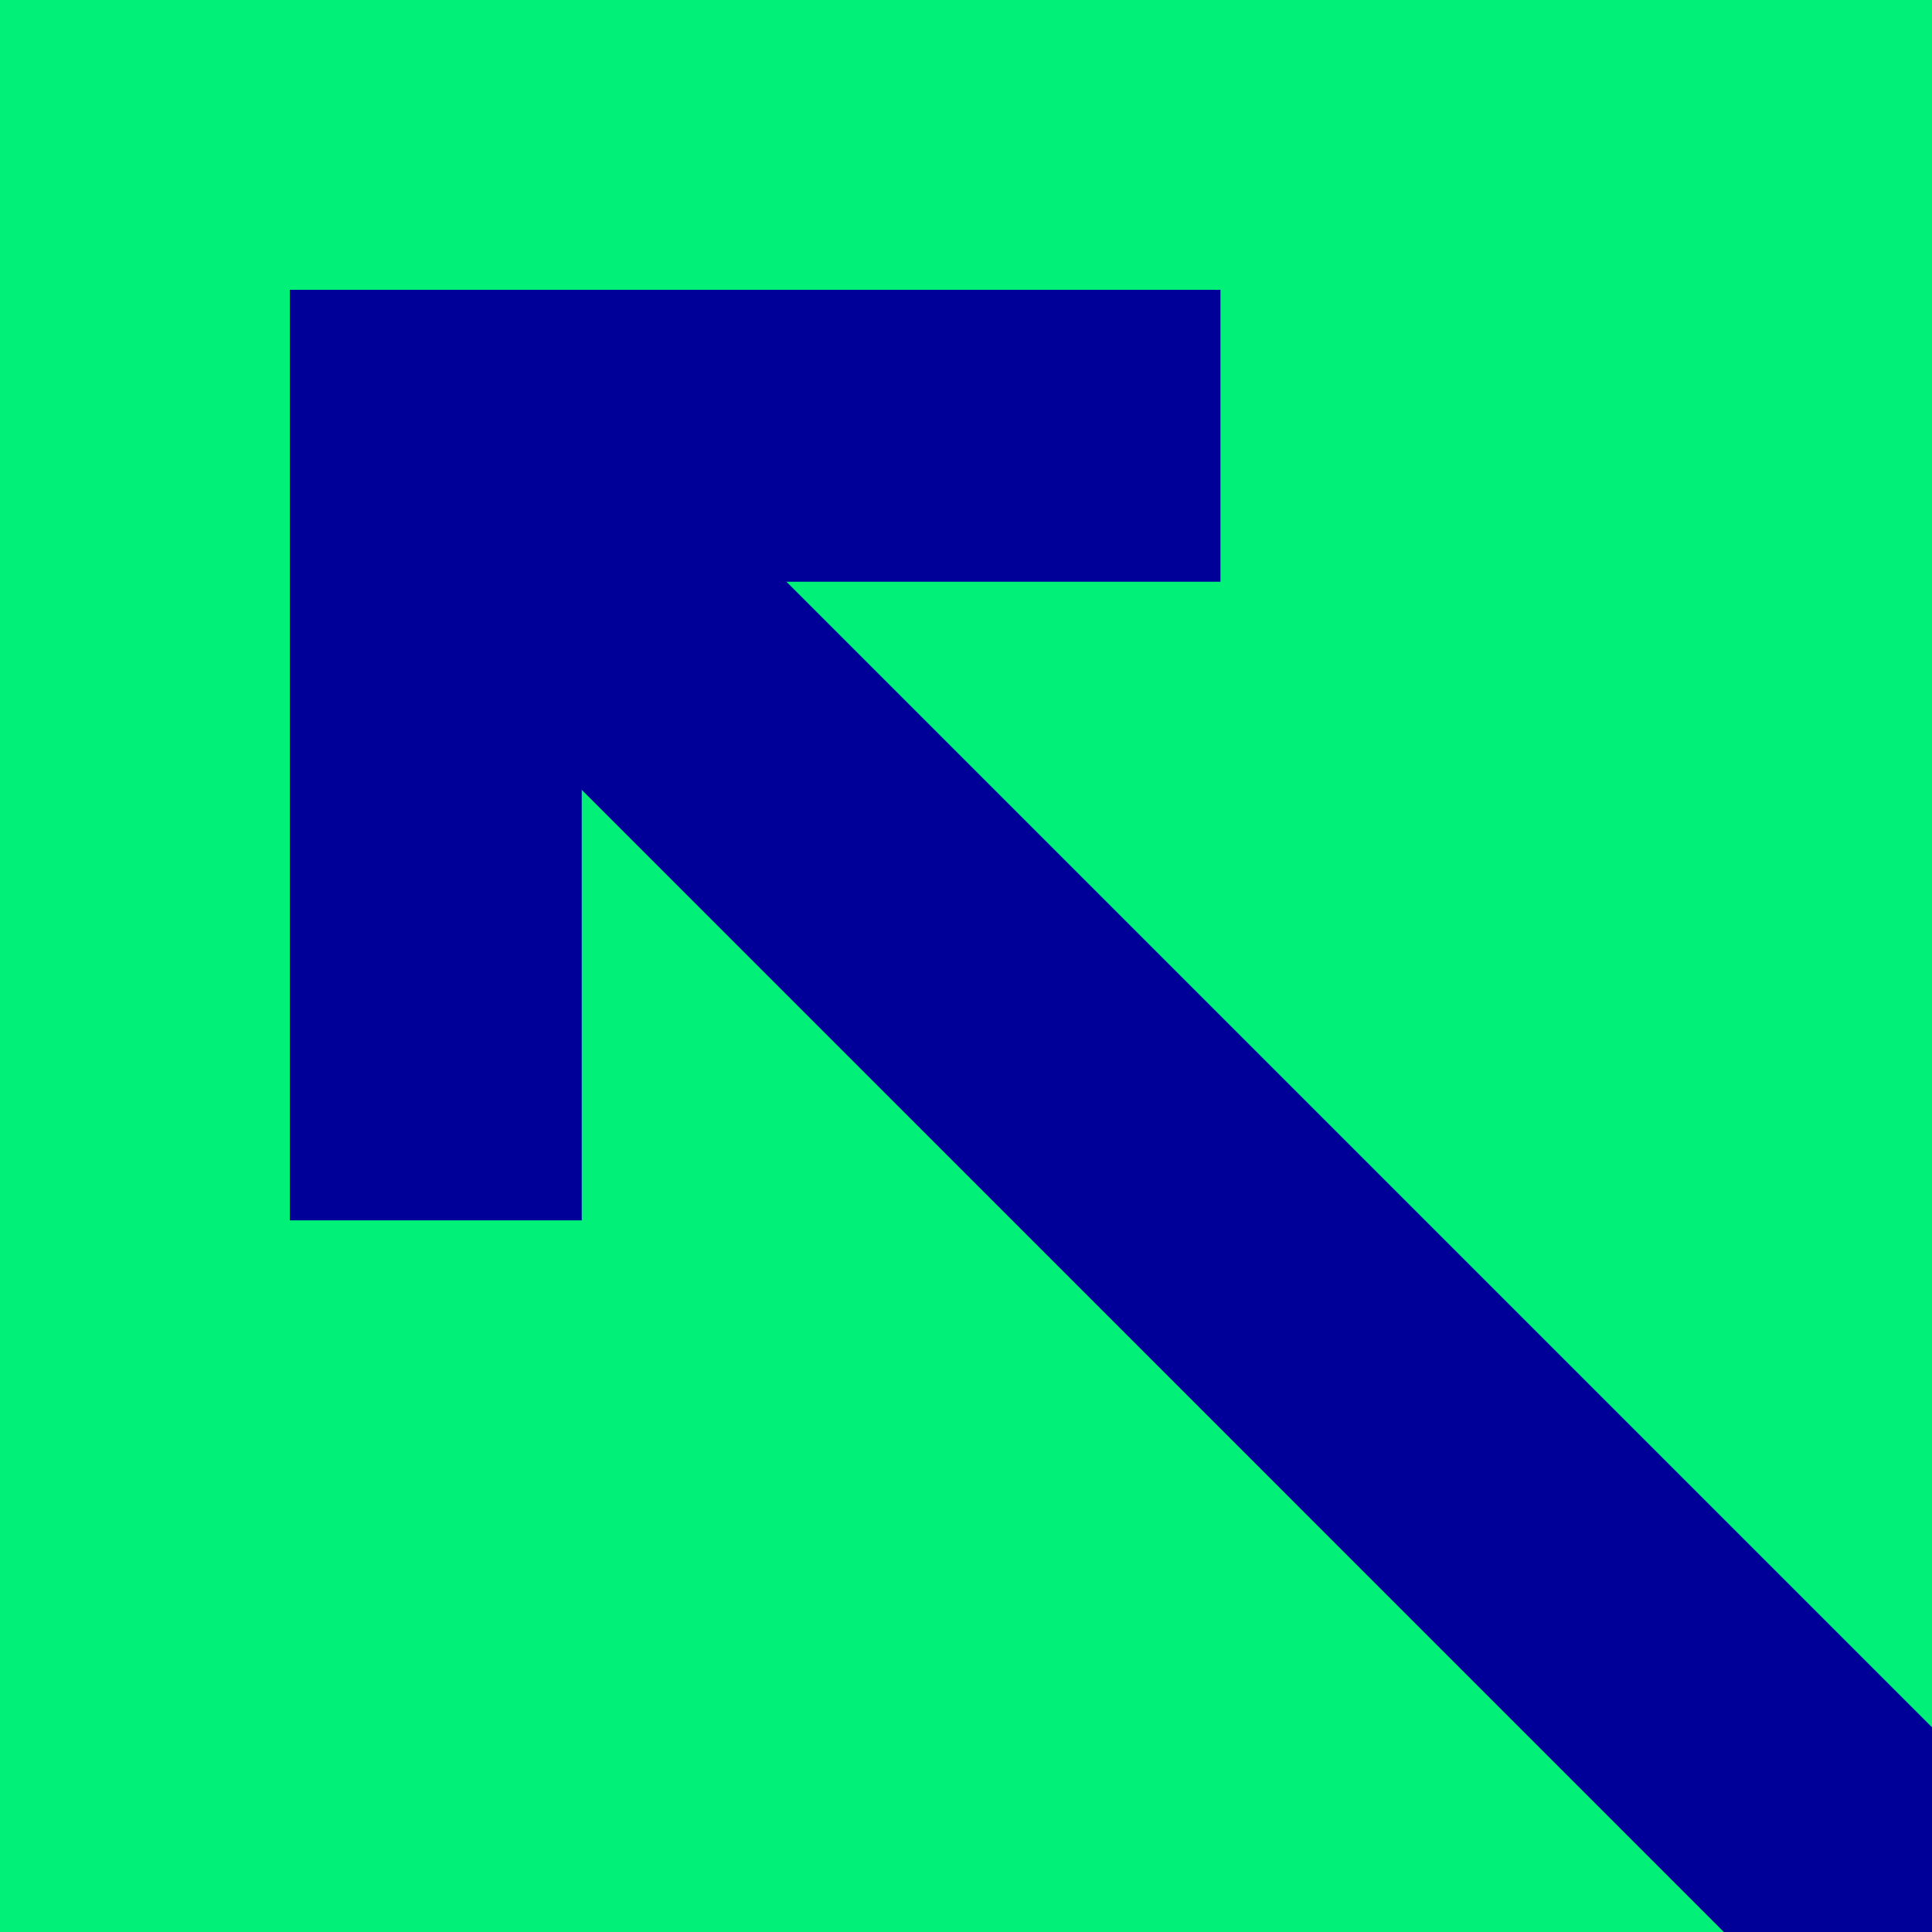<svg xmlns="http://www.w3.org/2000/svg" width="200" height="200" viewBox="0 0 200 200" fill="none"><path d="M0 200L200 200L200 0L0 0L0 200Z" fill="#00F078"></path><path d="M30 126.33H60.22L60.22 30H30L30 126.33Z" fill="#000099"></path><path d="M126.34 60.22V30L30.01 30V60.22L126.34 60.22Z" fill="#000099"></path><path d="M30.45 52L38.68 60.22L178.45 200H200V178.81L51.82 30.63L30.45 52Z" fill="#000099"></path></svg>